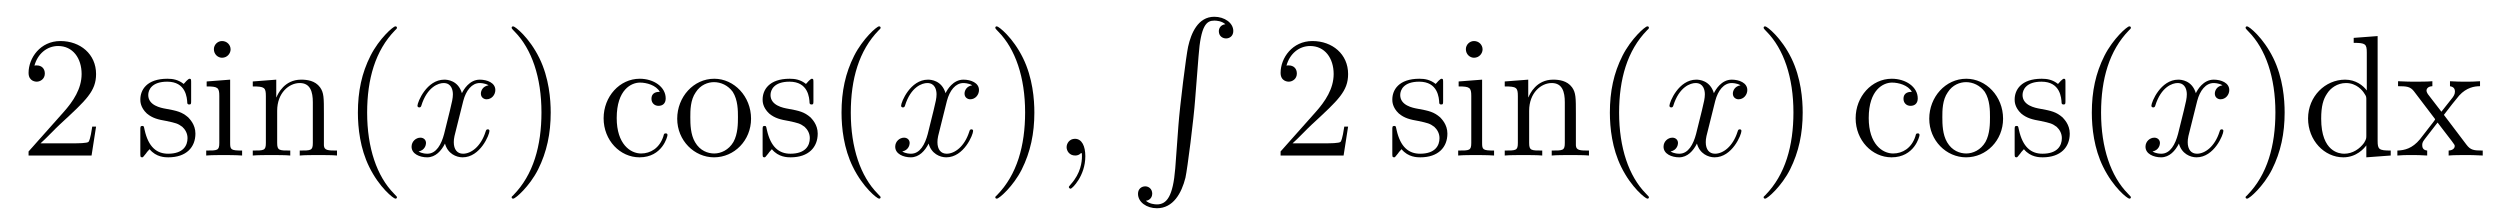 <?xml version='1.0'?>
<!-- This file was generated by dvisvgm 1.9.2 -->
<svg height='15pt' version='1.1' viewBox='0 -15 173 15' width='173pt' xmlns='http://www.w3.org/2000/svg' xmlns:xlink='http://www.w3.org/1999/xlink'>
<g id='page1'>
<g transform='matrix(1 0 0 1 -127 650)'>
<path d='M133.648 -656.238H133.383C133.352 -656.035 133.258 -655.379 133.133 -655.191C133.055 -655.082 132.367 -655.082 132.008 -655.082H129.805C130.133 -655.363 130.852 -656.129 131.164 -656.41C132.977 -658.082 133.648 -658.691 133.648 -659.879C133.648 -661.254 132.555 -662.16 131.18 -662.16C129.789 -662.16 128.977 -660.988 128.977 -659.957C128.977 -659.348 129.508 -659.348 129.539 -659.348C129.789 -659.348 130.102 -659.535 130.102 -659.91C130.102 -660.254 129.883 -660.473 129.539 -660.473C129.43 -660.473 129.414 -660.473 129.383 -660.457C129.602 -661.269 130.242 -661.816 131.023 -661.816C132.039 -661.816 132.648 -660.973 132.648 -659.879C132.648 -658.863 132.07 -657.988 131.383 -657.223L128.977 -654.519V-654.238H133.336L133.648 -656.238ZM134.277 -654.238' fill-rule='evenodd'/>
<path d='M140.227 -659.285C140.227 -659.488 140.227 -659.551 140.117 -659.551C140.023 -659.551 139.789 -659.285 139.711 -659.191C139.336 -659.488 138.961 -659.551 138.586 -659.551C137.148 -659.551 136.711 -658.77 136.711 -658.113C136.711 -657.988 136.711 -657.566 137.164 -657.144C137.555 -656.816 137.961 -656.723 138.508 -656.629C139.164 -656.488 139.305 -656.457 139.617 -656.223C139.82 -656.035 139.977 -655.77 139.977 -655.441C139.977 -654.926 139.68 -654.363 138.633 -654.363C137.852 -654.363 137.273 -654.816 137.008 -656.004C136.961 -656.223 136.961 -656.223 136.945 -656.238C136.93 -656.285 136.883 -656.285 136.852 -656.285C136.711 -656.285 136.711 -656.223 136.711 -656.019V-654.395C136.711 -654.176 136.711 -654.113 136.836 -654.113C136.898 -654.113 136.898 -654.129 137.102 -654.379C137.164 -654.457 137.164 -654.488 137.352 -654.676C137.805 -654.113 138.445 -654.113 138.648 -654.113C139.898 -654.113 140.523 -654.816 140.523 -655.754C140.523 -656.394 140.117 -656.769 140.023 -656.879C139.586 -657.254 139.258 -657.332 138.477 -657.473C138.117 -657.535 137.258 -657.707 137.258 -658.426C137.258 -658.785 137.508 -659.348 138.57 -659.348C139.867 -659.348 139.945 -658.238 139.961 -657.863C139.977 -657.77 140.07 -657.77 140.102 -657.77C140.227 -657.77 140.227 -657.832 140.227 -658.035V-659.285ZM142.957 -661.582C142.957 -661.895 142.707 -662.16 142.363 -662.16C142.066 -662.16 141.801 -661.91 141.801 -661.598C141.801 -661.238 142.082 -661.004 142.363 -661.004C142.738 -661.004 142.957 -661.316 142.957 -661.582ZM141.301 -659.363V-659.019C142.066 -659.019 142.176 -658.941 142.176 -658.363V-655.113C142.176 -654.582 142.051 -654.582 141.27 -654.582V-654.238C141.613 -654.27 142.176 -654.27 142.52 -654.27C142.66 -654.27 143.348 -654.27 143.754 -654.238V-654.582C142.973 -654.582 142.926 -654.645 142.926 -655.113V-659.488L141.301 -659.363ZM149.414 -657.129C149.414 -658.238 149.414 -658.582 149.148 -658.957C148.805 -659.426 148.242 -659.488 147.836 -659.488C146.68 -659.488 146.227 -658.504 146.133 -658.269H146.117V-659.488L144.492 -659.363V-659.019C145.305 -659.019 145.398 -658.941 145.398 -658.348V-655.113C145.398 -654.582 145.273 -654.582 144.492 -654.582V-654.238C144.805 -654.27 145.445 -654.27 145.789 -654.27C146.133 -654.27 146.773 -654.27 147.086 -654.238V-654.582C146.32 -654.582 146.18 -654.582 146.18 -655.113V-657.332C146.18 -658.582 147.008 -659.254 147.742 -659.254S148.648 -658.644 148.648 -657.926V-655.113C148.648 -654.582 148.523 -654.582 147.742 -654.582V-654.238C148.055 -654.27 148.695 -654.27 149.023 -654.27C149.367 -654.27 150.023 -654.27 150.32 -654.238V-654.582C149.727 -654.582 149.43 -654.582 149.414 -654.941V-657.129ZM154.469 -651.348C154.469 -651.379 154.469 -651.395 154.266 -651.598C153.078 -652.801 152.406 -654.77 152.406 -657.207C152.406 -659.52 152.969 -661.504 154.344 -662.91C154.469 -663.02 154.469 -663.051 154.469 -663.082C154.469 -663.16 154.406 -663.176 154.359 -663.176C154.203 -663.176 153.234 -662.316 152.641 -661.145C152.031 -659.941 151.766 -658.676 151.766 -657.207C151.766 -656.145 151.922 -654.723 152.547 -653.457C153.25 -652.02 154.234 -651.254 154.359 -651.254C154.406 -651.254 154.469 -651.27 154.469 -651.348ZM155.152 -654.238' fill-rule='evenodd'/>
<path d='M160.809 -659.098C160.418 -659.035 160.277 -658.738 160.277 -658.52C160.277 -658.238 160.512 -658.129 160.668 -658.129C161.027 -658.129 161.277 -658.441 161.277 -658.77C161.277 -659.27 160.715 -659.488 160.199 -659.488C159.48 -659.488 159.074 -658.785 158.965 -658.551C158.699 -659.441 157.949 -659.488 157.746 -659.488C156.527 -659.488 155.887 -657.941 155.887 -657.676C155.887 -657.629 155.934 -657.566 156.012 -657.566C156.105 -657.566 156.137 -657.629 156.152 -657.676C156.559 -659.004 157.356 -659.254 157.699 -659.254C158.246 -659.254 158.34 -658.754 158.34 -658.473C158.34 -658.207 158.277 -657.941 158.137 -657.363L157.731 -655.723C157.543 -655.02 157.199 -654.363 156.574 -654.363C156.512 -654.363 156.215 -654.363 155.965 -654.519C156.387 -654.598 156.48 -654.957 156.48 -655.098C156.48 -655.332 156.309 -655.473 156.09 -655.473C155.793 -655.473 155.481 -655.223 155.481 -654.848C155.481 -654.348 156.043 -654.113 156.559 -654.113C157.137 -654.113 157.543 -654.566 157.793 -655.066C157.98 -654.363 158.574 -654.113 159.012 -654.113C160.23 -654.113 160.871 -655.676 160.871 -655.941C160.871 -656.004 160.824 -656.051 160.762 -656.051C160.652 -656.051 160.637 -655.988 160.605 -655.895C160.277 -654.848 159.59 -654.363 159.043 -654.363C158.637 -654.363 158.402 -654.66 158.402 -655.16C158.402 -655.426 158.449 -655.613 158.652 -656.394L159.059 -658.02C159.246 -658.738 159.652 -659.254 160.199 -659.254C160.215 -659.254 160.559 -659.254 160.809 -659.098ZM161.75 -654.238' fill-rule='evenodd'/>
<path d='M165.109 -657.207C165.109 -658.113 165 -659.598 164.328 -660.973C163.625 -662.41 162.641 -663.176 162.516 -663.176C162.469 -663.176 162.406 -663.16 162.406 -663.082C162.406 -663.051 162.406 -663.02 162.609 -662.816C163.797 -661.613 164.469 -659.645 164.469 -657.223C164.469 -654.91 163.906 -652.91 162.531 -651.504C162.406 -651.395 162.406 -651.379 162.406 -651.348C162.406 -651.27 162.469 -651.254 162.516 -651.254C162.672 -651.254 163.641 -652.098 164.234 -653.27C164.844 -654.488 165.109 -655.77 165.109 -657.207ZM166.309 -654.238' fill-rule='evenodd'/>
<path d='M172.66 -658.644C172.52 -658.644 172.082 -658.644 172.082 -658.16C172.082 -657.879 172.285 -657.676 172.566 -657.676C172.848 -657.676 173.066 -657.832 173.066 -658.191C173.066 -658.988 172.238 -659.551 171.27 -659.551C169.879 -659.551 168.77 -658.316 168.77 -656.816C168.77 -655.285 169.91 -654.113 171.254 -654.113C172.832 -654.113 173.191 -655.551 173.191 -655.66C173.191 -655.77 173.098 -655.77 173.066 -655.77C172.957 -655.77 172.941 -655.723 172.91 -655.582C172.644 -654.738 172.004 -654.379 171.363 -654.379C170.629 -654.379 169.676 -655.02 169.676 -656.832C169.676 -658.801 170.691 -659.285 171.285 -659.285C171.738 -659.285 172.395 -659.113 172.66 -658.644ZM178.973 -656.785C178.973 -658.332 177.801 -659.551 176.426 -659.551C174.988 -659.551 173.863 -658.285 173.863 -656.785C173.863 -655.269 175.051 -654.113 176.41 -654.113C177.816 -654.113 178.973 -655.285 178.973 -656.785ZM176.426 -654.379C175.988 -654.379 175.441 -654.566 175.098 -655.16C174.785 -655.691 174.77 -656.394 174.77 -656.895C174.77 -657.348 174.77 -658.082 175.145 -658.613C175.473 -659.129 175.988 -659.316 176.41 -659.316C176.879 -659.316 177.379 -659.098 177.707 -658.644C178.066 -658.082 178.066 -657.332 178.066 -656.895C178.066 -656.473 178.066 -655.738 177.754 -655.176C177.426 -654.613 176.879 -654.379 176.426 -654.379ZM183.289 -659.285C183.289 -659.488 183.289 -659.551 183.18 -659.551C183.086 -659.551 182.852 -659.285 182.773 -659.191C182.398 -659.488 182.023 -659.551 181.648 -659.551C180.211 -659.551 179.773 -658.77 179.773 -658.113C179.773 -657.988 179.773 -657.566 180.227 -657.144C180.617 -656.816 181.023 -656.723 181.57 -656.629C182.227 -656.488 182.367 -656.457 182.68 -656.223C182.883 -656.035 183.039 -655.77 183.039 -655.441C183.039 -654.926 182.742 -654.363 181.695 -654.363C180.914 -654.363 180.336 -654.816 180.07 -656.004C180.023 -656.223 180.023 -656.223 180.008 -656.238C179.992 -656.285 179.945 -656.285 179.914 -656.285C179.773 -656.285 179.773 -656.223 179.773 -656.019V-654.395C179.773 -654.176 179.773 -654.113 179.898 -654.113C179.961 -654.113 179.961 -654.129 180.164 -654.379C180.227 -654.457 180.227 -654.488 180.414 -654.676C180.867 -654.113 181.508 -654.113 181.711 -654.113C182.961 -654.113 183.586 -654.816 183.586 -655.754C183.586 -656.394 183.18 -656.769 183.086 -656.879C182.648 -657.254 182.32 -657.332 181.539 -657.473C181.18 -657.535 180.32 -657.707 180.32 -658.426C180.32 -658.785 180.57 -659.348 181.633 -659.348C182.93 -659.348 183.008 -658.238 183.023 -657.863C183.039 -657.77 183.133 -657.77 183.164 -657.77C183.289 -657.77 183.289 -657.832 183.289 -658.035V-659.285ZM183.941 -654.238' fill-rule='evenodd'/>
<path d='M187.938 -651.348C187.938 -651.379 187.938 -651.395 187.734 -651.598C186.547 -652.801 185.875 -654.77 185.875 -657.207C185.875 -659.52 186.438 -661.504 187.812 -662.91C187.938 -663.02 187.938 -663.051 187.938 -663.082C187.938 -663.16 187.875 -663.176 187.828 -663.176C187.672 -663.176 186.703 -662.316 186.109 -661.145C185.5 -659.941 185.234 -658.676 185.234 -657.207C185.234 -656.145 185.391 -654.723 186.016 -653.457C186.719 -652.02 187.703 -651.254 187.828 -651.254C187.875 -651.254 187.938 -651.27 187.938 -651.348ZM188.621 -654.238' fill-rule='evenodd'/>
<path d='M194.278 -659.098C193.886 -659.035 193.746 -658.738 193.746 -658.52C193.746 -658.238 193.98 -658.129 194.137 -658.129C194.496 -658.129 194.746 -658.441 194.746 -658.77C194.746 -659.27 194.184 -659.488 193.668 -659.488C192.949 -659.488 192.542 -658.785 192.433 -658.551C192.168 -659.441 191.418 -659.488 191.215 -659.488C189.996 -659.488 189.355 -657.941 189.355 -657.676C189.355 -657.629 189.402 -657.566 189.48 -657.566C189.574 -657.566 189.606 -657.629 189.621 -657.676C190.027 -659.004 190.824 -659.254 191.168 -659.254C191.715 -659.254 191.809 -658.754 191.809 -658.473C191.809 -658.207 191.746 -657.941 191.605 -657.363L191.199 -655.723C191.012 -655.02 190.668 -654.363 190.043 -654.363C189.981 -654.363 189.684 -654.363 189.434 -654.519C189.855 -654.598 189.949 -654.957 189.949 -655.098C189.949 -655.332 189.777 -655.473 189.559 -655.473C189.262 -655.473 188.949 -655.223 188.949 -654.848C188.949 -654.348 189.512 -654.113 190.027 -654.113C190.605 -654.113 191.012 -654.566 191.262 -655.066C191.449 -654.363 192.043 -654.113 192.48 -654.113C193.699 -654.113 194.34 -655.676 194.34 -655.941C194.34 -656.004 194.293 -656.051 194.231 -656.051C194.122 -656.051 194.106 -655.988 194.075 -655.895C193.746 -654.848 193.058 -654.363 192.511 -654.363C192.106 -654.363 191.871 -654.66 191.871 -655.16C191.871 -655.426 191.918 -655.613 192.121 -656.394L192.527 -658.02C192.715 -658.738 193.121 -659.254 193.668 -659.254C193.684 -659.254 194.027 -659.254 194.278 -659.098ZM195.218 -654.238' fill-rule='evenodd'/>
<path d='M198.578 -657.207C198.578 -658.113 198.469 -659.598 197.797 -660.973C197.094 -662.41 196.109 -663.176 195.984 -663.176C195.937 -663.176 195.875 -663.16 195.875 -663.082C195.875 -663.051 195.875 -663.02 196.078 -662.816C197.266 -661.613 197.938 -659.645 197.938 -657.223C197.938 -654.91 197.375 -652.91 196 -651.504C195.875 -651.395 195.875 -651.379 195.875 -651.348C195.875 -651.27 195.937 -651.254 195.984 -651.254C196.141 -651.254 197.11 -652.098 197.704 -653.27C198.312 -654.488 198.578 -655.77 198.578 -657.207ZM199.777 -654.238' fill-rule='evenodd'/>
<path d='M202.105 -654.191C202.105 -654.879 201.871 -655.395 201.386 -655.395C201.012 -655.395 200.809 -655.082 200.809 -654.816C200.809 -654.566 200.996 -654.238 201.402 -654.238C201.559 -654.238 201.684 -654.285 201.793 -654.395C201.809 -654.41 201.824 -654.41 201.84 -654.41C201.871 -654.41 201.871 -654.254 201.871 -654.191C201.871 -653.801 201.793 -653.019 201.106 -652.254C200.965 -652.098 200.965 -652.082 200.965 -652.051C200.965 -652.004 201.028 -651.941 201.09 -651.941C201.184 -651.941 202.105 -652.816 202.105 -654.191ZM203.016 -654.238' fill-rule='evenodd'/>
<path d='M208.328 -653.355C208.172 -651.402 207.734 -650.856 207.062 -650.856C206.906 -650.856 206.546 -650.887 206.297 -651.105C206.641 -651.152 206.735 -651.434 206.735 -651.59C206.735 -651.949 206.468 -652.105 206.25 -652.105C206.016 -652.105 205.75 -651.949 205.75 -651.59C205.75 -651.012 206.344 -650.59 207.062 -650.59C208.188 -650.59 208.765 -651.637 209.032 -652.699C209.172 -653.324 209.609 -656.793 209.704 -658.121L209.938 -661.09C210.094 -663.277 210.5 -663.574 211.031 -663.574C211.157 -663.574 211.531 -663.559 211.796 -663.324C211.438 -663.277 211.344 -663.012 211.344 -662.84C211.344 -662.496 211.609 -662.34 211.843 -662.34C212.078 -662.34 212.344 -662.496 212.344 -662.856C212.344 -663.418 211.734 -663.84 211.031 -663.84C209.891 -663.84 209.422 -662.684 209.219 -661.777C209.078 -661.121 208.656 -657.762 208.547 -656.324L208.328 -653.355ZM210.715 -663.84' fill-rule='evenodd'/>
<path d='M220.289 -656.238H220.024C219.992 -656.035 219.899 -655.379 219.774 -655.191C219.695 -655.082 219.008 -655.082 218.648 -655.082H216.445C216.774 -655.363 217.492 -656.129 217.805 -656.41C219.617 -658.082 220.289 -658.691 220.289 -659.879C220.289 -661.254 219.196 -662.16 217.82 -662.16C216.43 -662.16 215.617 -660.988 215.617 -659.957C215.617 -659.348 216.149 -659.348 216.18 -659.348C216.43 -659.348 216.742 -659.535 216.742 -659.91C216.742 -660.254 216.523 -660.473 216.18 -660.473C216.071 -660.473 216.055 -660.473 216.024 -660.457C216.242 -661.269 216.883 -661.816 217.664 -661.816C218.68 -661.816 219.289 -660.973 219.289 -659.879C219.289 -658.863 218.711 -657.988 218.023 -657.223L215.617 -654.519V-654.238H219.977L220.289 -656.238ZM220.918 -654.238' fill-rule='evenodd'/>
<path d='M226.864 -659.285C226.864 -659.488 226.864 -659.551 226.754 -659.551C226.66 -659.551 226.426 -659.285 226.348 -659.191C225.973 -659.488 225.598 -659.551 225.223 -659.551C223.786 -659.551 223.348 -658.77 223.348 -658.113C223.348 -657.988 223.348 -657.566 223.801 -657.144C224.191 -656.816 224.598 -656.723 225.144 -656.629C225.8 -656.488 225.942 -656.457 226.254 -656.223C226.457 -656.035 226.613 -655.77 226.613 -655.441C226.613 -654.926 226.316 -654.363 225.27 -654.363C224.489 -654.363 223.91 -654.816 223.644 -656.004C223.597 -656.223 223.597 -656.223 223.582 -656.238C223.566 -656.285 223.519 -656.285 223.488 -656.285C223.348 -656.285 223.348 -656.223 223.348 -656.019V-654.395C223.348 -654.176 223.348 -654.113 223.472 -654.113C223.535 -654.113 223.535 -654.129 223.739 -654.379C223.801 -654.457 223.801 -654.488 223.988 -654.676C224.442 -654.113 225.082 -654.113 225.286 -654.113C226.535 -654.113 227.16 -654.816 227.16 -655.754C227.16 -656.394 226.754 -656.769 226.66 -656.879C226.223 -657.254 225.894 -657.332 225.113 -657.473C224.754 -657.535 223.895 -657.707 223.895 -658.426C223.895 -658.785 224.144 -659.348 225.208 -659.348C226.504 -659.348 226.582 -658.238 226.597 -657.863C226.613 -657.77 226.708 -657.77 226.739 -657.77C226.864 -657.77 226.864 -657.832 226.864 -658.035V-659.285ZM229.594 -661.582C229.594 -661.895 229.344 -662.16 229 -662.16C228.703 -662.16 228.438 -661.91 228.438 -661.598C228.438 -661.238 228.719 -661.004 229 -661.004C229.375 -661.004 229.594 -661.316 229.594 -661.582ZM227.938 -659.363V-659.019C228.703 -659.019 228.812 -658.941 228.812 -658.363V-655.113C228.812 -654.582 228.688 -654.582 227.906 -654.582V-654.238C228.25 -654.27 228.812 -654.27 229.157 -654.27C229.297 -654.27 229.985 -654.27 230.39 -654.238V-654.582C229.609 -654.582 229.562 -654.645 229.562 -655.113V-659.488L227.938 -659.363ZM236.051 -657.129C236.051 -658.238 236.051 -658.582 235.786 -658.957C235.441 -659.426 234.878 -659.488 234.473 -659.488C233.316 -659.488 232.864 -658.504 232.77 -658.269H232.754V-659.488L231.128 -659.363V-659.019C231.942 -659.019 232.036 -658.941 232.036 -658.348V-655.113C232.036 -654.582 231.91 -654.582 231.128 -654.582V-654.238C231.442 -654.27 232.082 -654.27 232.426 -654.27C232.77 -654.27 233.41 -654.27 233.723 -654.238V-654.582C232.957 -654.582 232.817 -654.582 232.817 -655.113V-657.332C232.817 -658.582 233.645 -659.254 234.379 -659.254S235.285 -658.644 235.285 -657.926V-655.113C235.285 -654.582 235.16 -654.582 234.379 -654.582V-654.238C234.691 -654.27 235.332 -654.27 235.66 -654.27C236.004 -654.27 236.66 -654.27 236.957 -654.238V-654.582C236.363 -654.582 236.066 -654.582 236.051 -654.941V-657.129ZM241.105 -651.348C241.105 -651.379 241.105 -651.395 240.902 -651.598C239.714 -652.801 239.042 -654.77 239.042 -657.207C239.042 -659.52 239.605 -661.504 240.98 -662.91C241.105 -663.02 241.105 -663.051 241.105 -663.082C241.105 -663.16 241.043 -663.176 240.996 -663.176C240.84 -663.176 239.872 -662.316 239.278 -661.145C238.668 -659.941 238.403 -658.676 238.403 -657.207C238.403 -656.145 238.559 -654.723 239.184 -653.457C239.887 -652.02 240.871 -651.254 240.996 -651.254C241.043 -651.254 241.105 -651.27 241.105 -651.348ZM241.789 -654.238' fill-rule='evenodd'/>
<path d='M247.445 -659.098C247.055 -659.035 246.914 -658.738 246.914 -658.52C246.914 -658.238 247.148 -658.129 247.304 -658.129C247.664 -658.129 247.914 -658.441 247.914 -658.77C247.914 -659.27 247.351 -659.488 246.836 -659.488C246.118 -659.488 245.711 -658.785 245.602 -658.551C245.336 -659.441 244.586 -659.488 244.382 -659.488C243.164 -659.488 242.524 -657.941 242.524 -657.676C242.524 -657.629 242.57 -657.566 242.648 -657.566C242.742 -657.566 242.773 -657.629 242.789 -657.676C243.196 -659.004 243.992 -659.254 244.336 -659.254C244.883 -659.254 244.976 -658.754 244.976 -658.473C244.976 -658.207 244.914 -657.941 244.774 -657.363L244.367 -655.723C244.18 -655.02 243.836 -654.363 243.211 -654.363C243.149 -654.363 242.851 -654.363 242.602 -654.519C243.024 -654.598 243.118 -654.957 243.118 -655.098C243.118 -655.332 242.945 -655.473 242.726 -655.473C242.43 -655.473 242.117 -655.223 242.117 -654.848C242.117 -654.348 242.68 -654.113 243.196 -654.113C243.774 -654.113 244.18 -654.566 244.429 -655.066C244.618 -654.363 245.21 -654.113 245.648 -654.113C246.868 -654.113 247.508 -655.676 247.508 -655.941C247.508 -656.004 247.46 -656.051 247.398 -656.051C247.289 -656.051 247.273 -655.988 247.242 -655.895C246.914 -654.848 246.227 -654.363 245.68 -654.363C245.274 -654.363 245.039 -654.66 245.039 -655.16C245.039 -655.426 245.086 -655.613 245.29 -656.394L245.695 -658.02C245.882 -658.738 246.289 -659.254 246.836 -659.254C246.852 -659.254 247.195 -659.254 247.445 -659.098ZM248.387 -654.238' fill-rule='evenodd'/>
<path d='M251.746 -657.207C251.746 -658.113 251.636 -659.598 250.964 -660.973C250.261 -662.41 249.277 -663.176 249.152 -663.176C249.106 -663.176 249.043 -663.16 249.043 -663.082C249.043 -663.051 249.043 -663.02 249.246 -662.816C250.434 -661.613 251.106 -659.645 251.106 -657.223C251.106 -654.91 250.543 -652.91 249.168 -651.504C249.043 -651.395 249.043 -651.379 249.043 -651.348C249.043 -651.27 249.106 -651.254 249.152 -651.254C249.308 -651.254 250.277 -652.098 250.871 -653.27C251.48 -654.488 251.746 -655.77 251.746 -657.207ZM252.946 -654.238' fill-rule='evenodd'/>
<path d='M259.301 -658.644C259.16 -658.644 258.722 -658.644 258.722 -658.16C258.722 -657.879 258.925 -657.676 259.207 -657.676C259.488 -657.676 259.708 -657.832 259.708 -658.191C259.708 -658.988 258.878 -659.551 257.91 -659.551C256.519 -659.551 255.41 -658.316 255.41 -656.816C255.41 -655.285 256.55 -654.113 257.894 -654.113C259.472 -654.113 259.832 -655.551 259.832 -655.66C259.832 -655.77 259.739 -655.77 259.708 -655.77C259.597 -655.77 259.582 -655.723 259.55 -655.582C259.285 -654.738 258.644 -654.379 258.004 -654.379C257.269 -654.379 256.316 -655.02 256.316 -656.832C256.316 -658.801 257.332 -659.285 257.926 -659.285C258.379 -659.285 259.036 -659.113 259.301 -658.644ZM265.613 -656.785C265.613 -658.332 264.442 -659.551 263.066 -659.551C261.629 -659.551 260.504 -658.285 260.504 -656.785C260.504 -655.269 261.691 -654.113 263.051 -654.113C264.457 -654.113 265.613 -655.285 265.613 -656.785ZM263.066 -654.379C262.628 -654.379 262.082 -654.566 261.738 -655.16C261.426 -655.691 261.41 -656.394 261.41 -656.895C261.41 -657.348 261.41 -658.082 261.785 -658.613C262.114 -659.129 262.628 -659.316 263.051 -659.316C263.52 -659.316 264.019 -659.098 264.348 -658.644C264.707 -658.082 264.707 -657.332 264.707 -656.895C264.707 -656.473 264.707 -655.738 264.395 -655.176C264.066 -654.613 263.52 -654.379 263.066 -654.379ZM269.929 -659.285C269.929 -659.488 269.929 -659.551 269.82 -659.551C269.726 -659.551 269.492 -659.285 269.414 -659.191C269.039 -659.488 268.664 -659.551 268.289 -659.551C266.851 -659.551 266.414 -658.77 266.414 -658.113C266.414 -657.988 266.414 -657.566 266.867 -657.144C267.258 -656.816 267.664 -656.723 268.211 -656.629C268.867 -656.488 269.008 -656.457 269.321 -656.223C269.524 -656.035 269.68 -655.77 269.68 -655.441C269.68 -654.926 269.383 -654.363 268.336 -654.363C267.554 -654.363 266.976 -654.816 266.711 -656.004C266.664 -656.223 266.664 -656.223 266.648 -656.238C266.633 -656.285 266.586 -656.285 266.555 -656.285C266.414 -656.285 266.414 -656.223 266.414 -656.019V-654.395C266.414 -654.176 266.414 -654.113 266.539 -654.113C266.602 -654.113 266.602 -654.129 266.804 -654.379C266.867 -654.457 266.867 -654.488 267.055 -654.676C267.508 -654.113 268.148 -654.113 268.351 -654.113C269.602 -654.113 270.227 -654.816 270.227 -655.754C270.227 -656.394 269.82 -656.769 269.726 -656.879C269.29 -657.254 268.961 -657.332 268.18 -657.473C267.821 -657.535 266.96 -657.707 266.96 -658.426C266.96 -658.785 267.211 -659.348 268.273 -659.348C269.57 -659.348 269.648 -658.238 269.664 -657.863C269.68 -657.77 269.773 -657.77 269.804 -657.77C269.929 -657.77 269.929 -657.832 269.929 -658.035V-659.285ZM274.457 -651.348C274.457 -651.379 274.457 -651.395 274.254 -651.598C273.066 -652.801 272.394 -654.77 272.394 -657.207C272.394 -659.52 272.957 -661.504 274.332 -662.91C274.457 -663.02 274.457 -663.051 274.457 -663.082C274.457 -663.16 274.394 -663.176 274.348 -663.176C274.192 -663.176 273.223 -662.316 272.629 -661.145C272.02 -659.941 271.754 -658.676 271.754 -657.207C271.754 -656.145 271.91 -654.723 272.536 -653.457C273.239 -652.02 274.223 -651.254 274.348 -651.254C274.394 -651.254 274.457 -651.27 274.457 -651.348ZM275.141 -654.238' fill-rule='evenodd'/>
<path d='M280.796 -659.098C280.406 -659.035 280.266 -658.738 280.266 -658.52C280.266 -658.238 280.5 -658.129 280.656 -658.129C281.016 -658.129 281.266 -658.441 281.266 -658.77C281.266 -659.27 280.703 -659.488 280.188 -659.488C279.469 -659.488 279.062 -658.785 278.953 -658.551C278.688 -659.441 277.938 -659.488 277.734 -659.488C276.516 -659.488 275.875 -657.941 275.875 -657.676C275.875 -657.629 275.922 -657.566 276 -657.566C276.094 -657.566 276.125 -657.629 276.14 -657.676C276.547 -659.004 277.344 -659.254 277.687 -659.254C278.234 -659.254 278.328 -658.754 278.328 -658.473C278.328 -658.207 278.266 -657.941 278.125 -657.363L277.718 -655.723C277.531 -655.02 277.188 -654.363 276.563 -654.363C276.5 -654.363 276.203 -654.363 275.953 -654.519C276.376 -654.598 276.469 -654.957 276.469 -655.098C276.469 -655.332 276.296 -655.473 276.078 -655.473C275.782 -655.473 275.468 -655.223 275.468 -654.848C275.468 -654.348 276.031 -654.113 276.547 -654.113C277.126 -654.113 277.531 -654.566 277.781 -655.066C277.969 -654.363 278.562 -654.113 279 -654.113C280.219 -654.113 280.859 -655.676 280.859 -655.941C280.859 -656.004 280.812 -656.051 280.75 -656.051C280.64 -656.051 280.625 -655.988 280.594 -655.895C280.266 -654.848 279.578 -654.363 279.031 -654.363C278.626 -654.363 278.39 -654.66 278.39 -655.16C278.39 -655.426 278.437 -655.613 278.641 -656.394L279.047 -658.02C279.234 -658.738 279.641 -659.254 280.188 -659.254C280.204 -659.254 280.547 -659.254 280.796 -659.098ZM281.738 -654.238' fill-rule='evenodd'/>
<path d='M285.097 -657.207C285.097 -658.113 284.988 -659.598 284.316 -660.973C283.613 -662.41 282.629 -663.176 282.504 -663.176C282.457 -663.176 282.395 -663.16 282.395 -663.082C282.395 -663.051 282.395 -663.02 282.598 -662.816C283.786 -661.613 284.458 -659.645 284.458 -657.223C284.458 -654.91 283.895 -652.91 282.52 -651.504C282.395 -651.395 282.395 -651.379 282.395 -651.348C282.395 -651.27 282.457 -651.254 282.504 -651.254C282.66 -651.254 283.628 -652.098 284.222 -653.27C284.832 -654.488 285.097 -655.77 285.097 -657.207ZM289.876 -662.379V-662.035C290.688 -662.035 290.782 -661.957 290.782 -661.363V-658.738C290.531 -659.082 290.016 -659.488 289.282 -659.488C287.906 -659.488 286.718 -658.332 286.718 -656.801C286.718 -655.285 287.844 -654.113 289.157 -654.113C290.063 -654.113 290.593 -654.723 290.75 -654.941V-654.113L292.438 -654.238V-654.582C291.625 -654.582 291.532 -654.66 291.532 -655.254V-662.504L289.876 -662.379ZM290.75 -655.629C290.75 -655.426 290.75 -655.379 290.593 -655.113C290.297 -654.707 289.812 -654.363 289.219 -654.363C288.906 -654.363 287.626 -654.473 287.626 -656.785C287.626 -657.645 287.766 -658.129 288.031 -658.52C288.265 -658.895 288.734 -659.254 289.344 -659.254C290.078 -659.254 290.5 -658.723 290.609 -658.535C290.75 -658.332 290.75 -658.301 290.75 -658.082V-655.629ZM296.117 -657.051C296.461 -657.504 296.96 -658.145 297.18 -658.395C297.679 -658.941 298.226 -659.035 298.618 -659.035V-659.379C298.102 -659.348 298.07 -659.348 297.617 -659.348C297.164 -659.348 297.133 -659.348 296.539 -659.379V-659.035C296.695 -659.004 296.882 -658.941 296.882 -658.66C296.882 -658.457 296.773 -658.332 296.711 -658.238L295.945 -657.27L295.008 -658.488C294.977 -658.535 294.914 -658.644 294.914 -658.738C294.914 -658.801 294.961 -659.019 295.32 -659.035V-659.379C295.024 -659.348 294.414 -659.348 294.102 -659.348C293.711 -659.348 293.68 -659.348 292.945 -659.379V-659.035C293.555 -659.035 293.789 -659.004 294.04 -658.691L295.429 -656.863C295.46 -656.832 295.508 -656.769 295.508 -656.723C295.508 -656.691 294.57 -655.52 294.461 -655.363C293.929 -654.723 293.399 -654.598 292.898 -654.582V-654.238C293.352 -654.27 293.368 -654.27 293.882 -654.27C294.336 -654.27 294.352 -654.27 294.961 -654.238V-654.582C294.664 -654.613 294.617 -654.801 294.617 -654.973C294.617 -655.16 294.71 -655.254 294.821 -655.41C295.008 -655.66 295.398 -656.145 295.68 -656.52L296.664 -655.238C296.867 -654.973 296.867 -654.957 296.867 -654.879C296.867 -654.785 296.773 -654.598 296.446 -654.582V-654.238C296.758 -654.27 297.336 -654.27 297.679 -654.27C298.07 -654.27 298.086 -654.27 298.805 -654.238V-654.582C298.18 -654.582 297.961 -654.613 297.679 -654.988L296.117 -657.051ZM298.891 -654.238' fill-rule='evenodd'/>
</g>
</g>
</svg>
